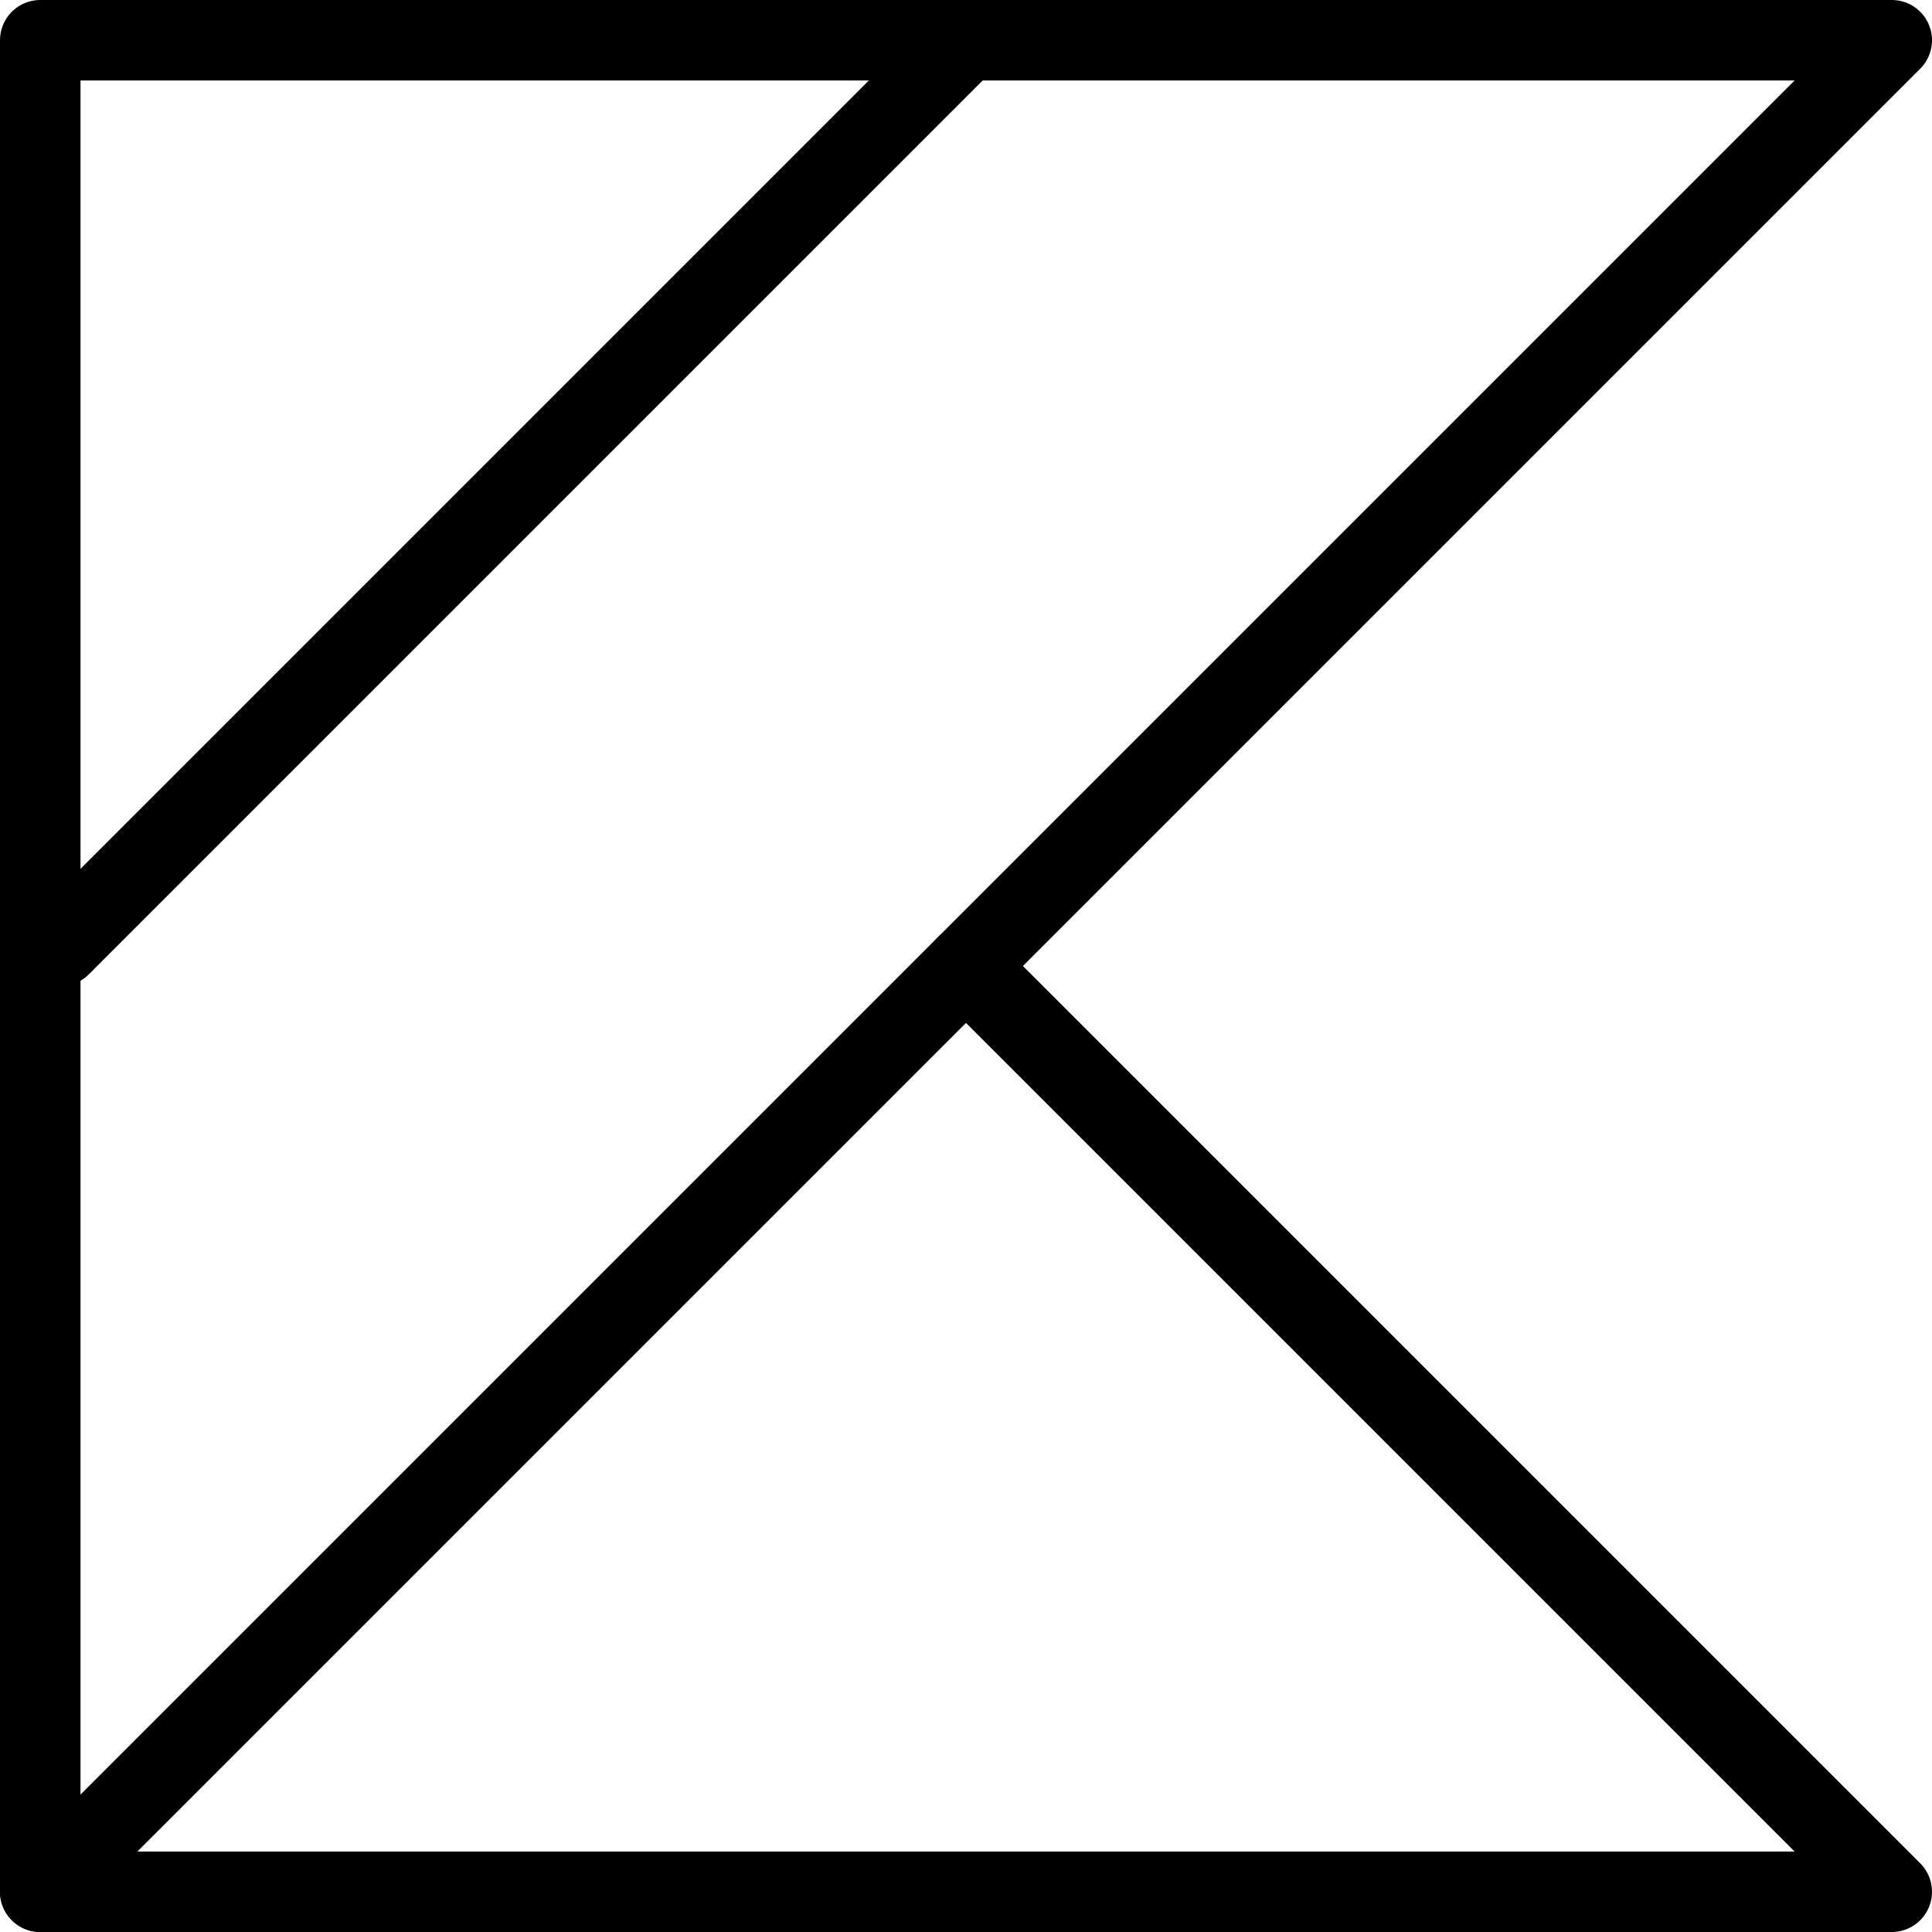 <svg xmlns="http://www.w3.org/2000/svg" viewBox="0 0 24 24">
  
<g transform="matrix(1,0,0,1,0,0)"><g>
    <polygon points="0.5 0.5 0.5 23.5 23.5 0.5 0.5 0.5" style="fill: none;stroke: #000000;stroke-linecap: round;stroke-linejoin: round"></polygon>
    <polyline points="12 12 23.5 23.5 0.5 23.5" style="fill: none;stroke: #000000;stroke-linecap: round;stroke-linejoin: round"></polyline>
    <line x1="12" y1="0.5" x2="0.75" y2="11.75" style="fill: none;stroke: #000000;stroke-linecap: round;stroke-linejoin: round"></line>
  </g></g></svg>